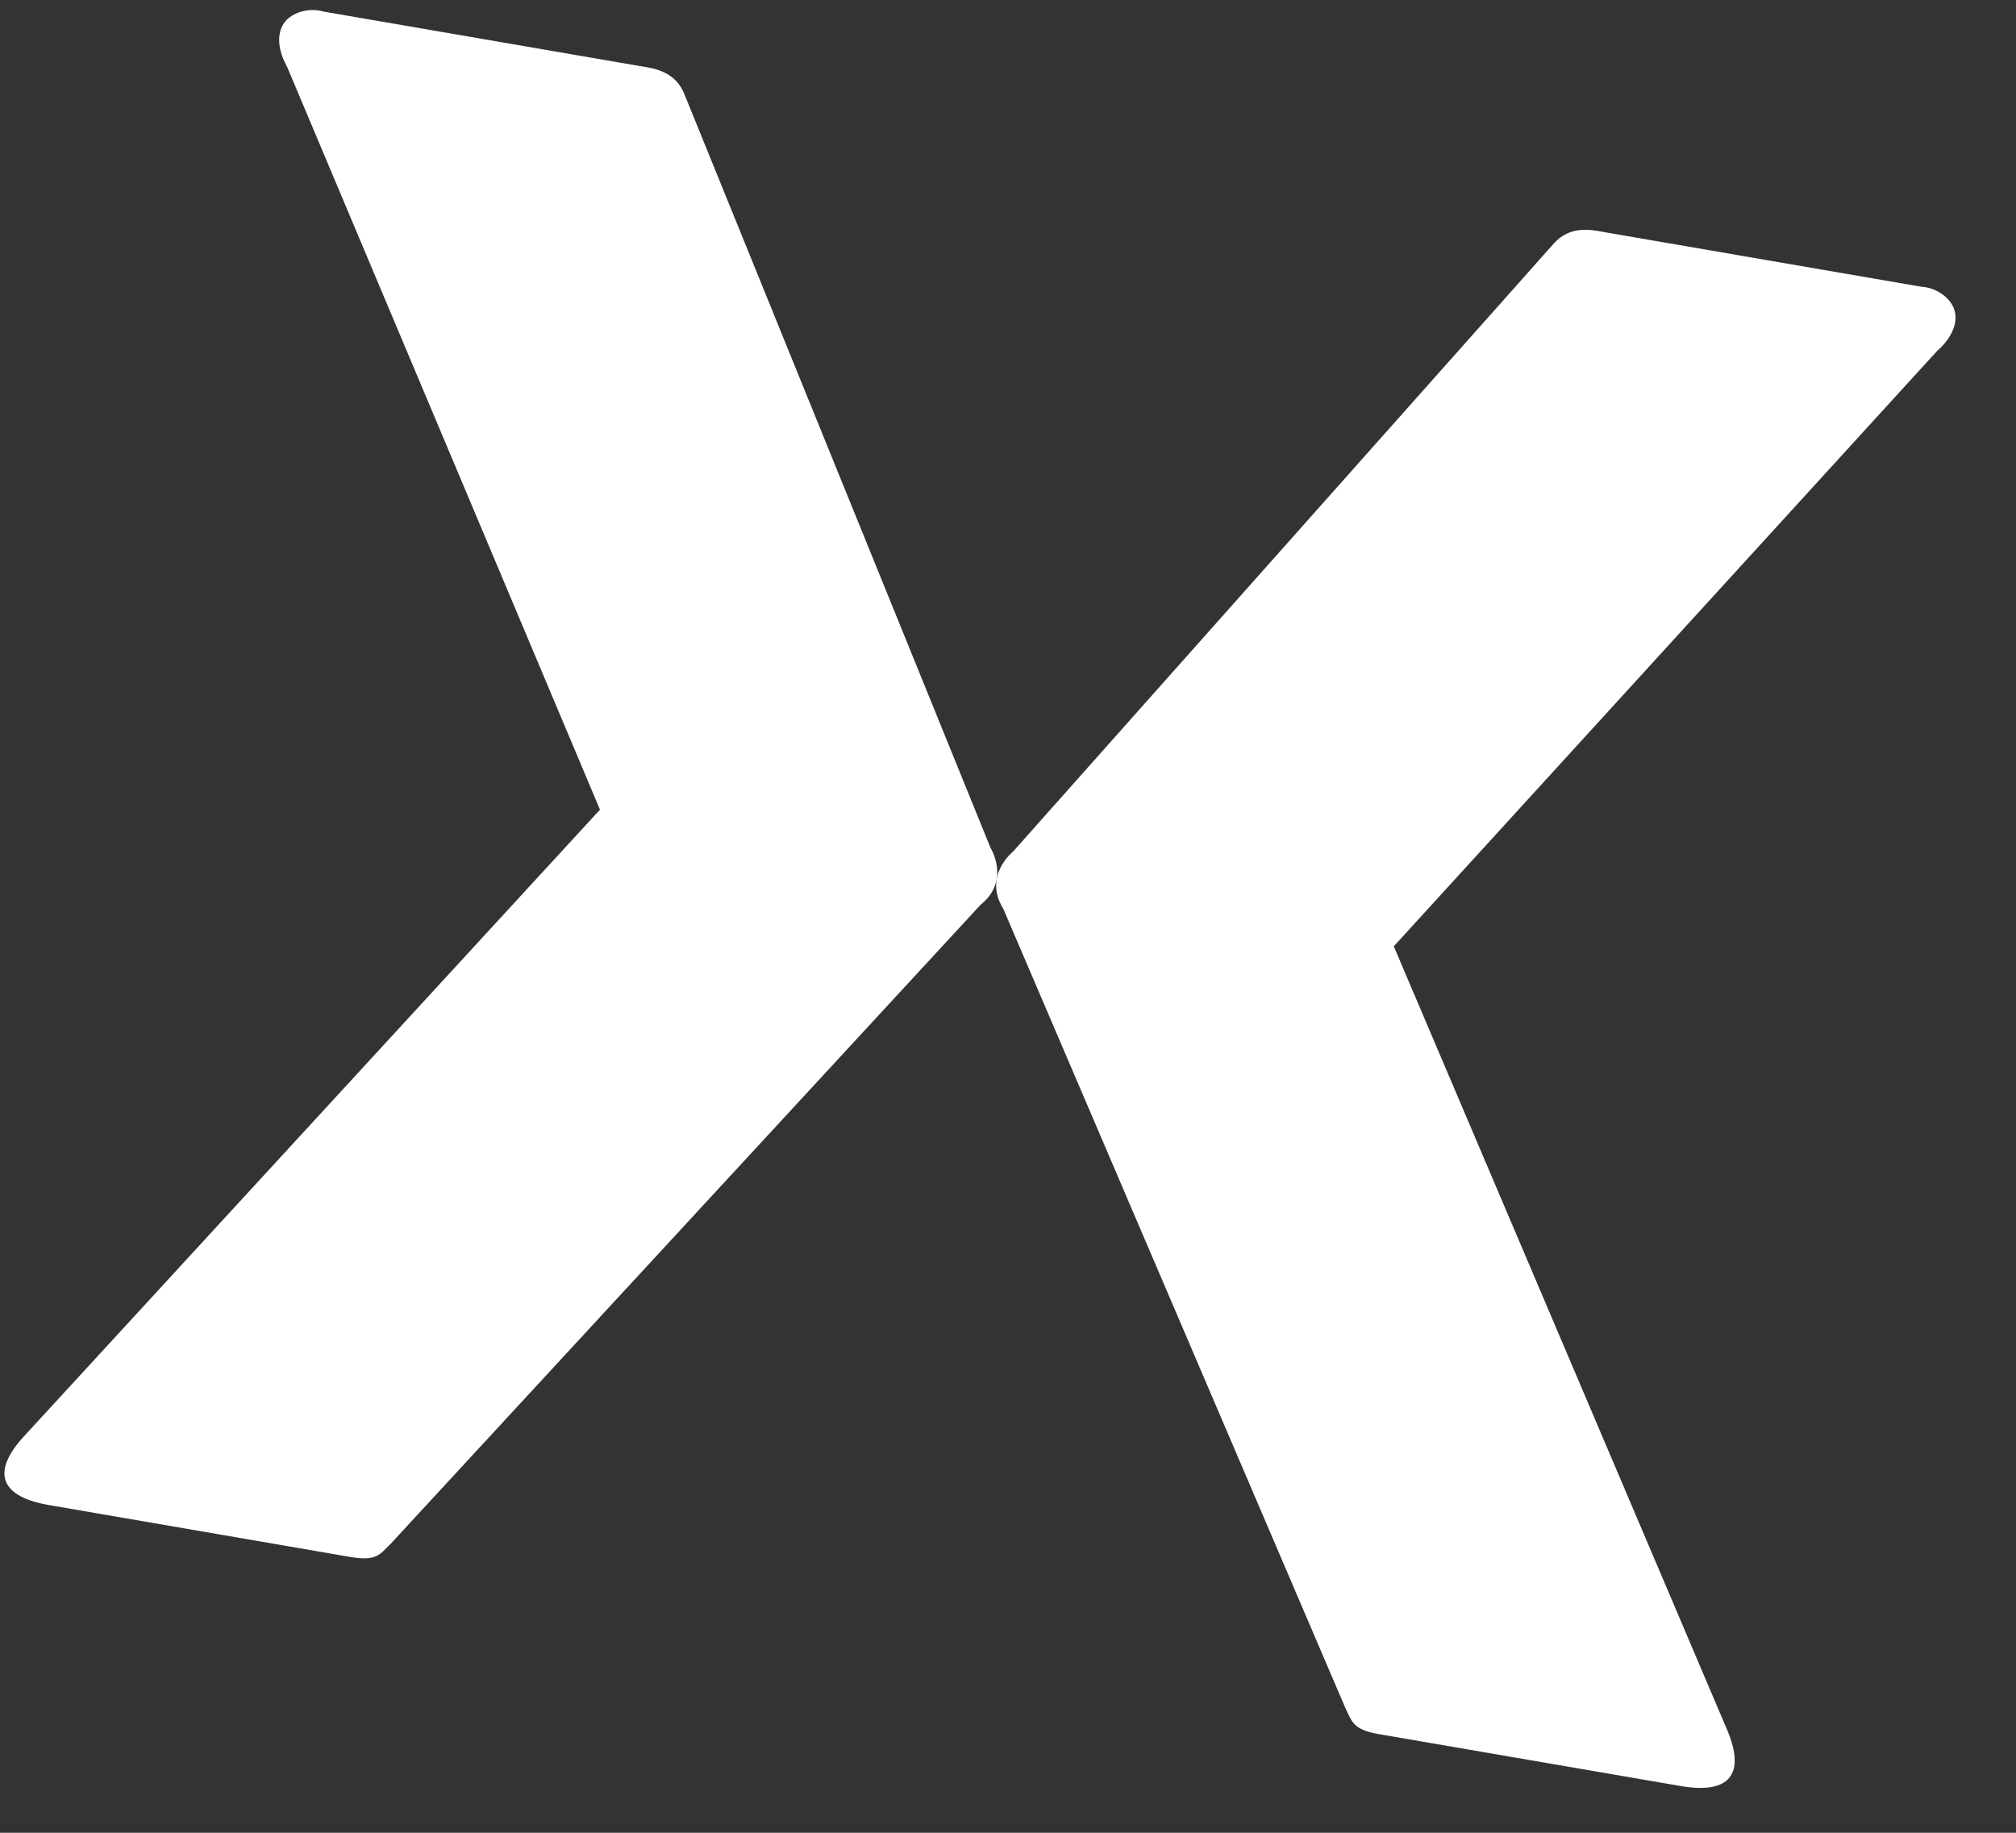 <svg xmlns="http://www.w3.org/2000/svg" width="33" height="30" viewBox="0 0 33 30" fill="none"><rect x="0" y="0" width="33" height="30" fill="#333333" stroke="none"/><path fill-rule="evenodd" clip-rule="evenodd" d="M6.393 25.272C6.219 25.44 6.168 25.56 5.733 25.485L0.792 24.634C0.187 24.53 -0.234 24.228 0.356 23.55L9.821 13.253L4.7 1.095C4.498 0.734 4.519 0.368 4.841 0.224C4.984 0.158 5.147 0.146 5.298 0.19L10.489 1.084C10.72 1.118 11.053 1.175 11.2 1.534L16.213 13.876C16.213 13.876 16.549 14.411 16.052 14.809L6.393 25.272Z" fill="white"></path><path fill-rule="evenodd" clip-rule="evenodd" d="M22.025 27.964C22.133 28.181 22.141 28.311 22.575 28.386L27.517 29.236C28.122 29.341 28.62 29.197 28.291 28.361L22.815 15.49L31.707 5.746C32.019 5.473 32.121 5.121 31.866 4.877C31.753 4.768 31.604 4.702 31.447 4.693L26.256 3.799C26.027 3.753 25.694 3.696 25.435 3.985L16.582 13.94C16.582 13.94 16.087 14.332 16.422 14.873L22.025 27.964Z" fill="white"></path></svg>